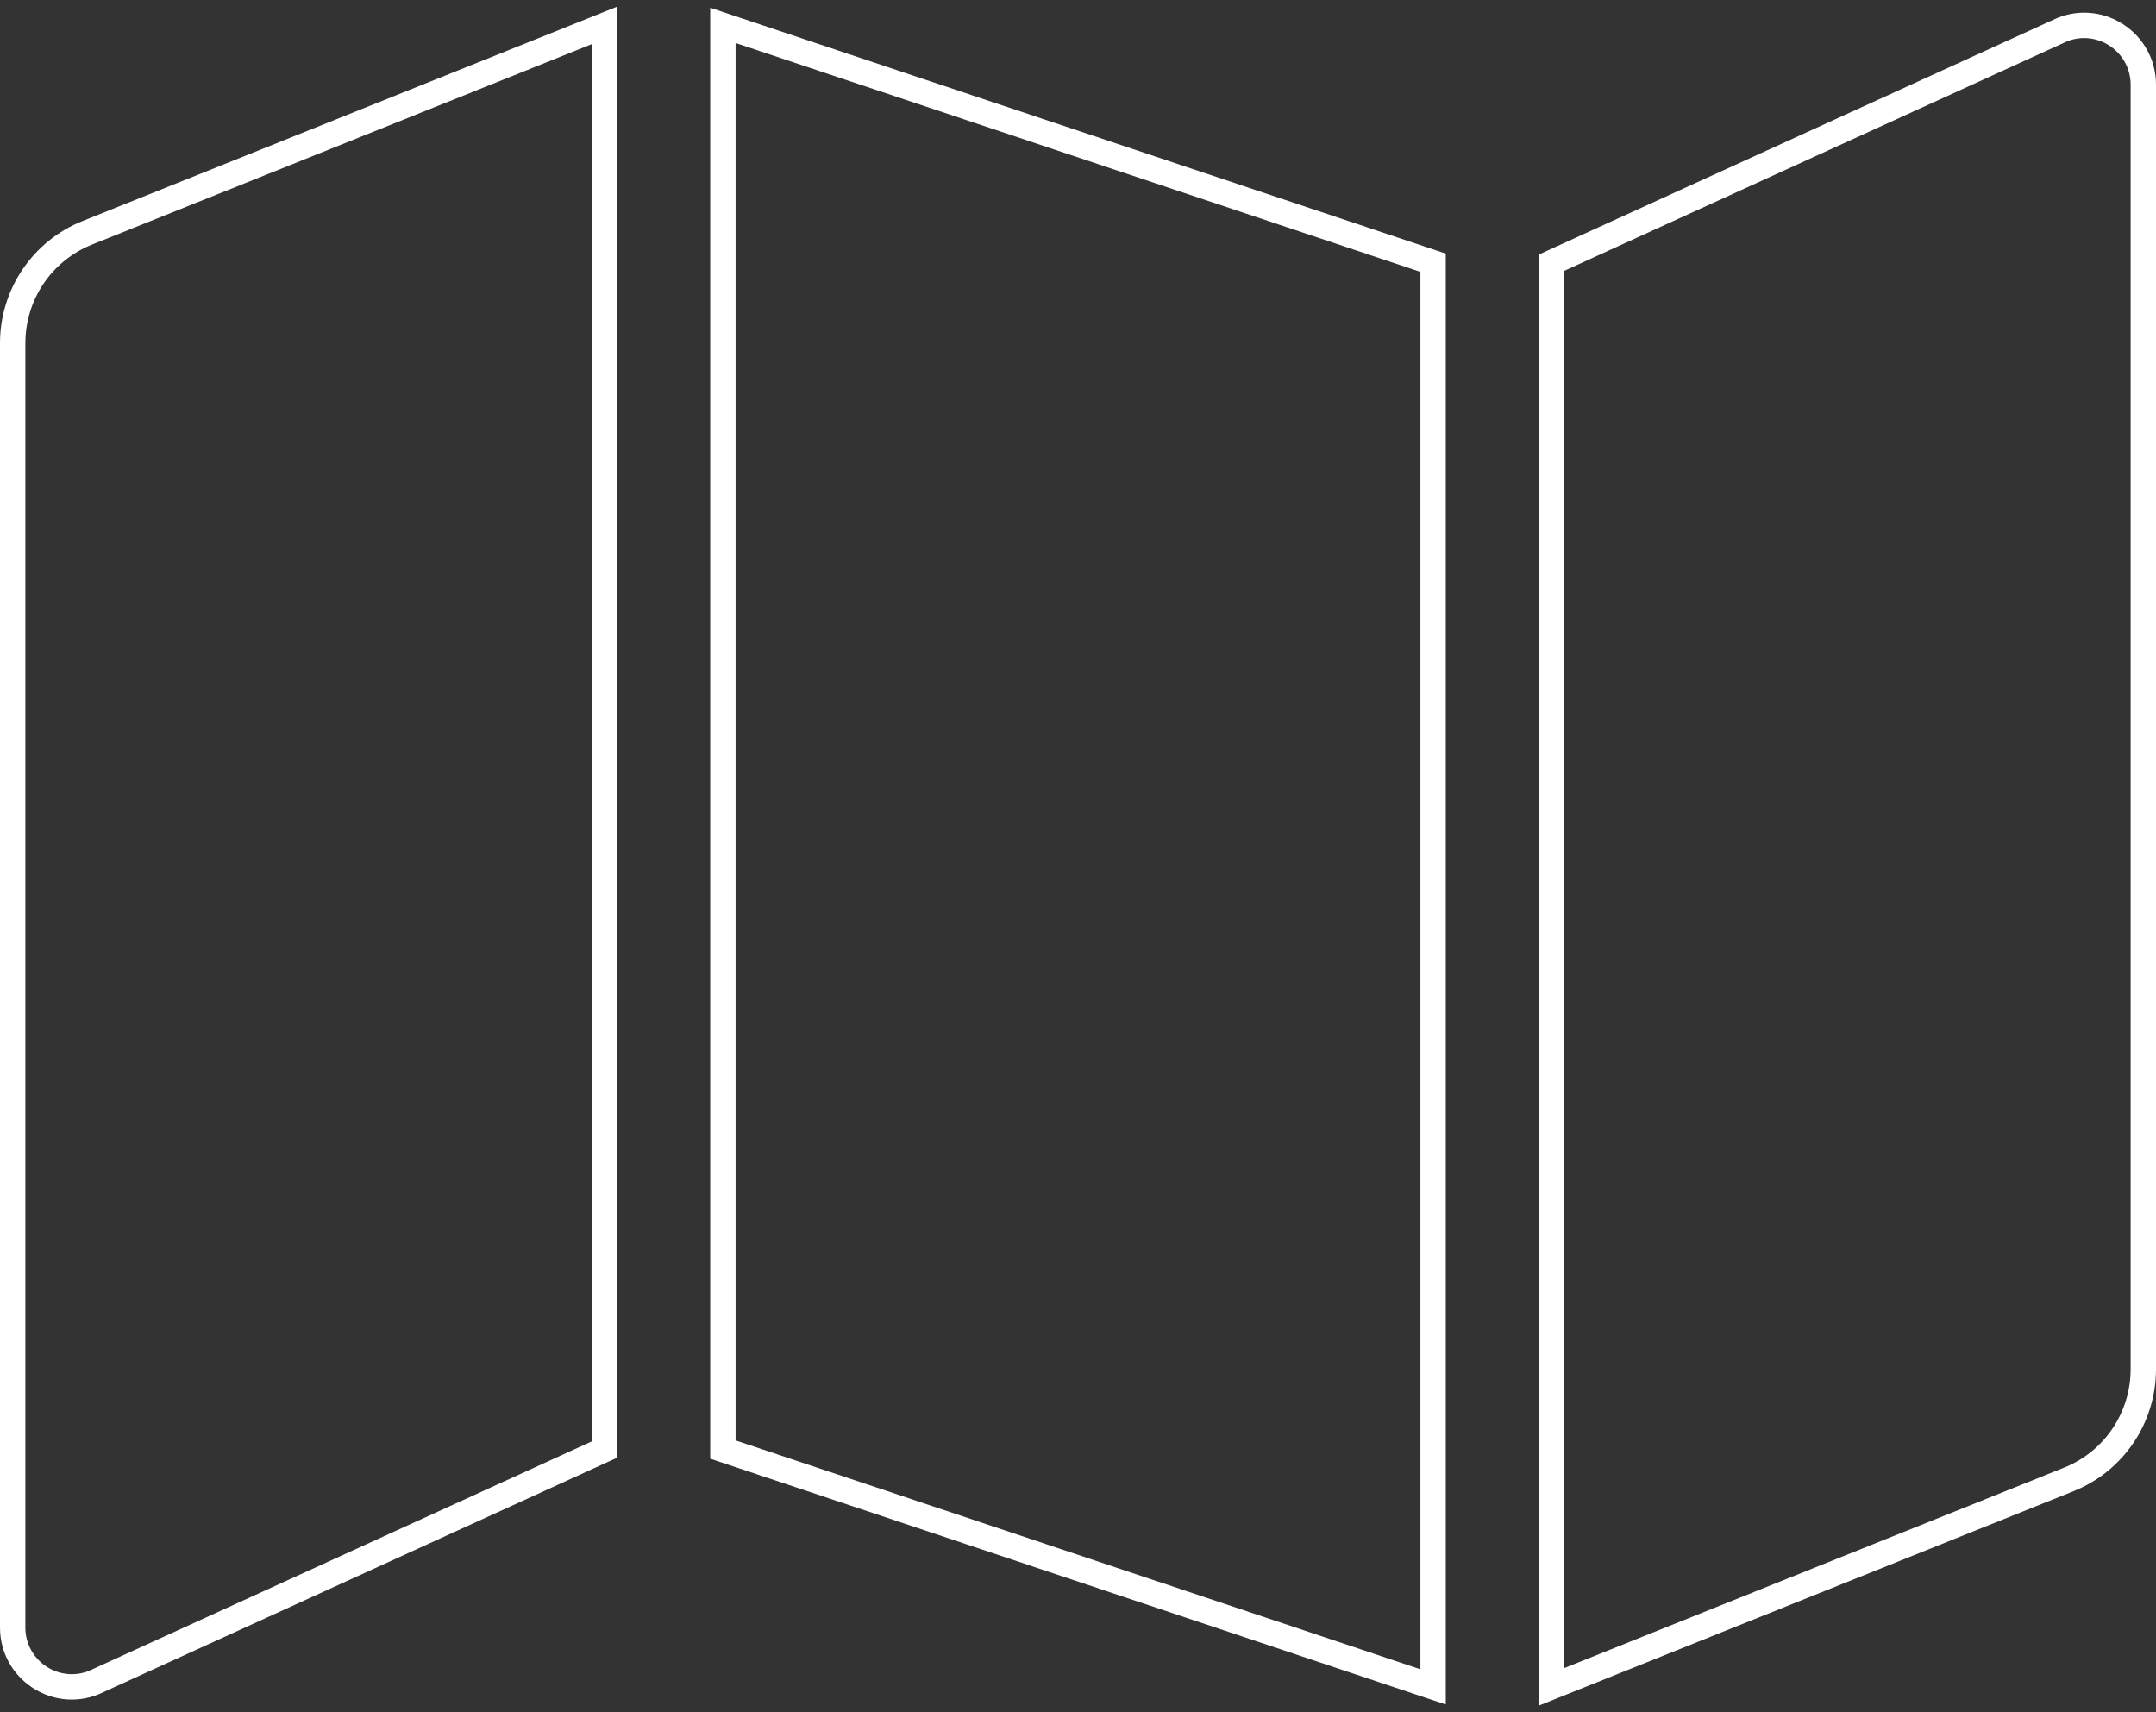 <?xml version="1.0" encoding="UTF-8"?> <svg xmlns="http://www.w3.org/2000/svg" width="170" height="135" viewBox="0 0 170 135" fill="none"><rect x="0" y="0" width="170" height="135" fill="#333333" stroke="none"/><path fill-rule="evenodd" clip-rule="evenodd" d="M48.667 0.521V114.928L7.793 133.58L7.771 133.589C4.045 135.082 0 132.329 0 128.315V27.048C0.001 24.979 0.62 22.956 1.777 21.242C2.935 19.529 4.578 18.201 6.496 17.432L48.667 0.521ZM56 0.611L114 19.994V134.388L56 115.006V0.611ZM162.229 1.411C165.955 -0.082 170 2.67 170 6.684V107.952C170 110.022 169.381 112.044 168.223 113.758C167.066 115.472 165.422 116.799 163.504 117.568C163.504 117.568 163.504 117.568 163.504 117.568L121.333 134.478V20.071L162.207 1.42L162.229 1.411ZM162.993 3.259L123.333 21.357V131.521L162.759 115.711C164.306 115.092 165.632 114.021 166.566 112.638C167.5 111.255 168 109.623 168 107.952V6.684C168 4.086 165.393 2.314 162.993 3.259ZM58 3.388V113.565L112 131.611V21.434L58 3.388ZM7.241 19.288C5.695 19.909 4.369 20.979 3.435 22.362C2.5 23.745 2.001 25.377 2 27.048C2 27.048 2 27.048 2 27.048V128.315C2 130.914 4.607 132.686 7.007 131.741L46.667 113.643V3.478L7.241 19.288Z" fill="white"></path></svg> 